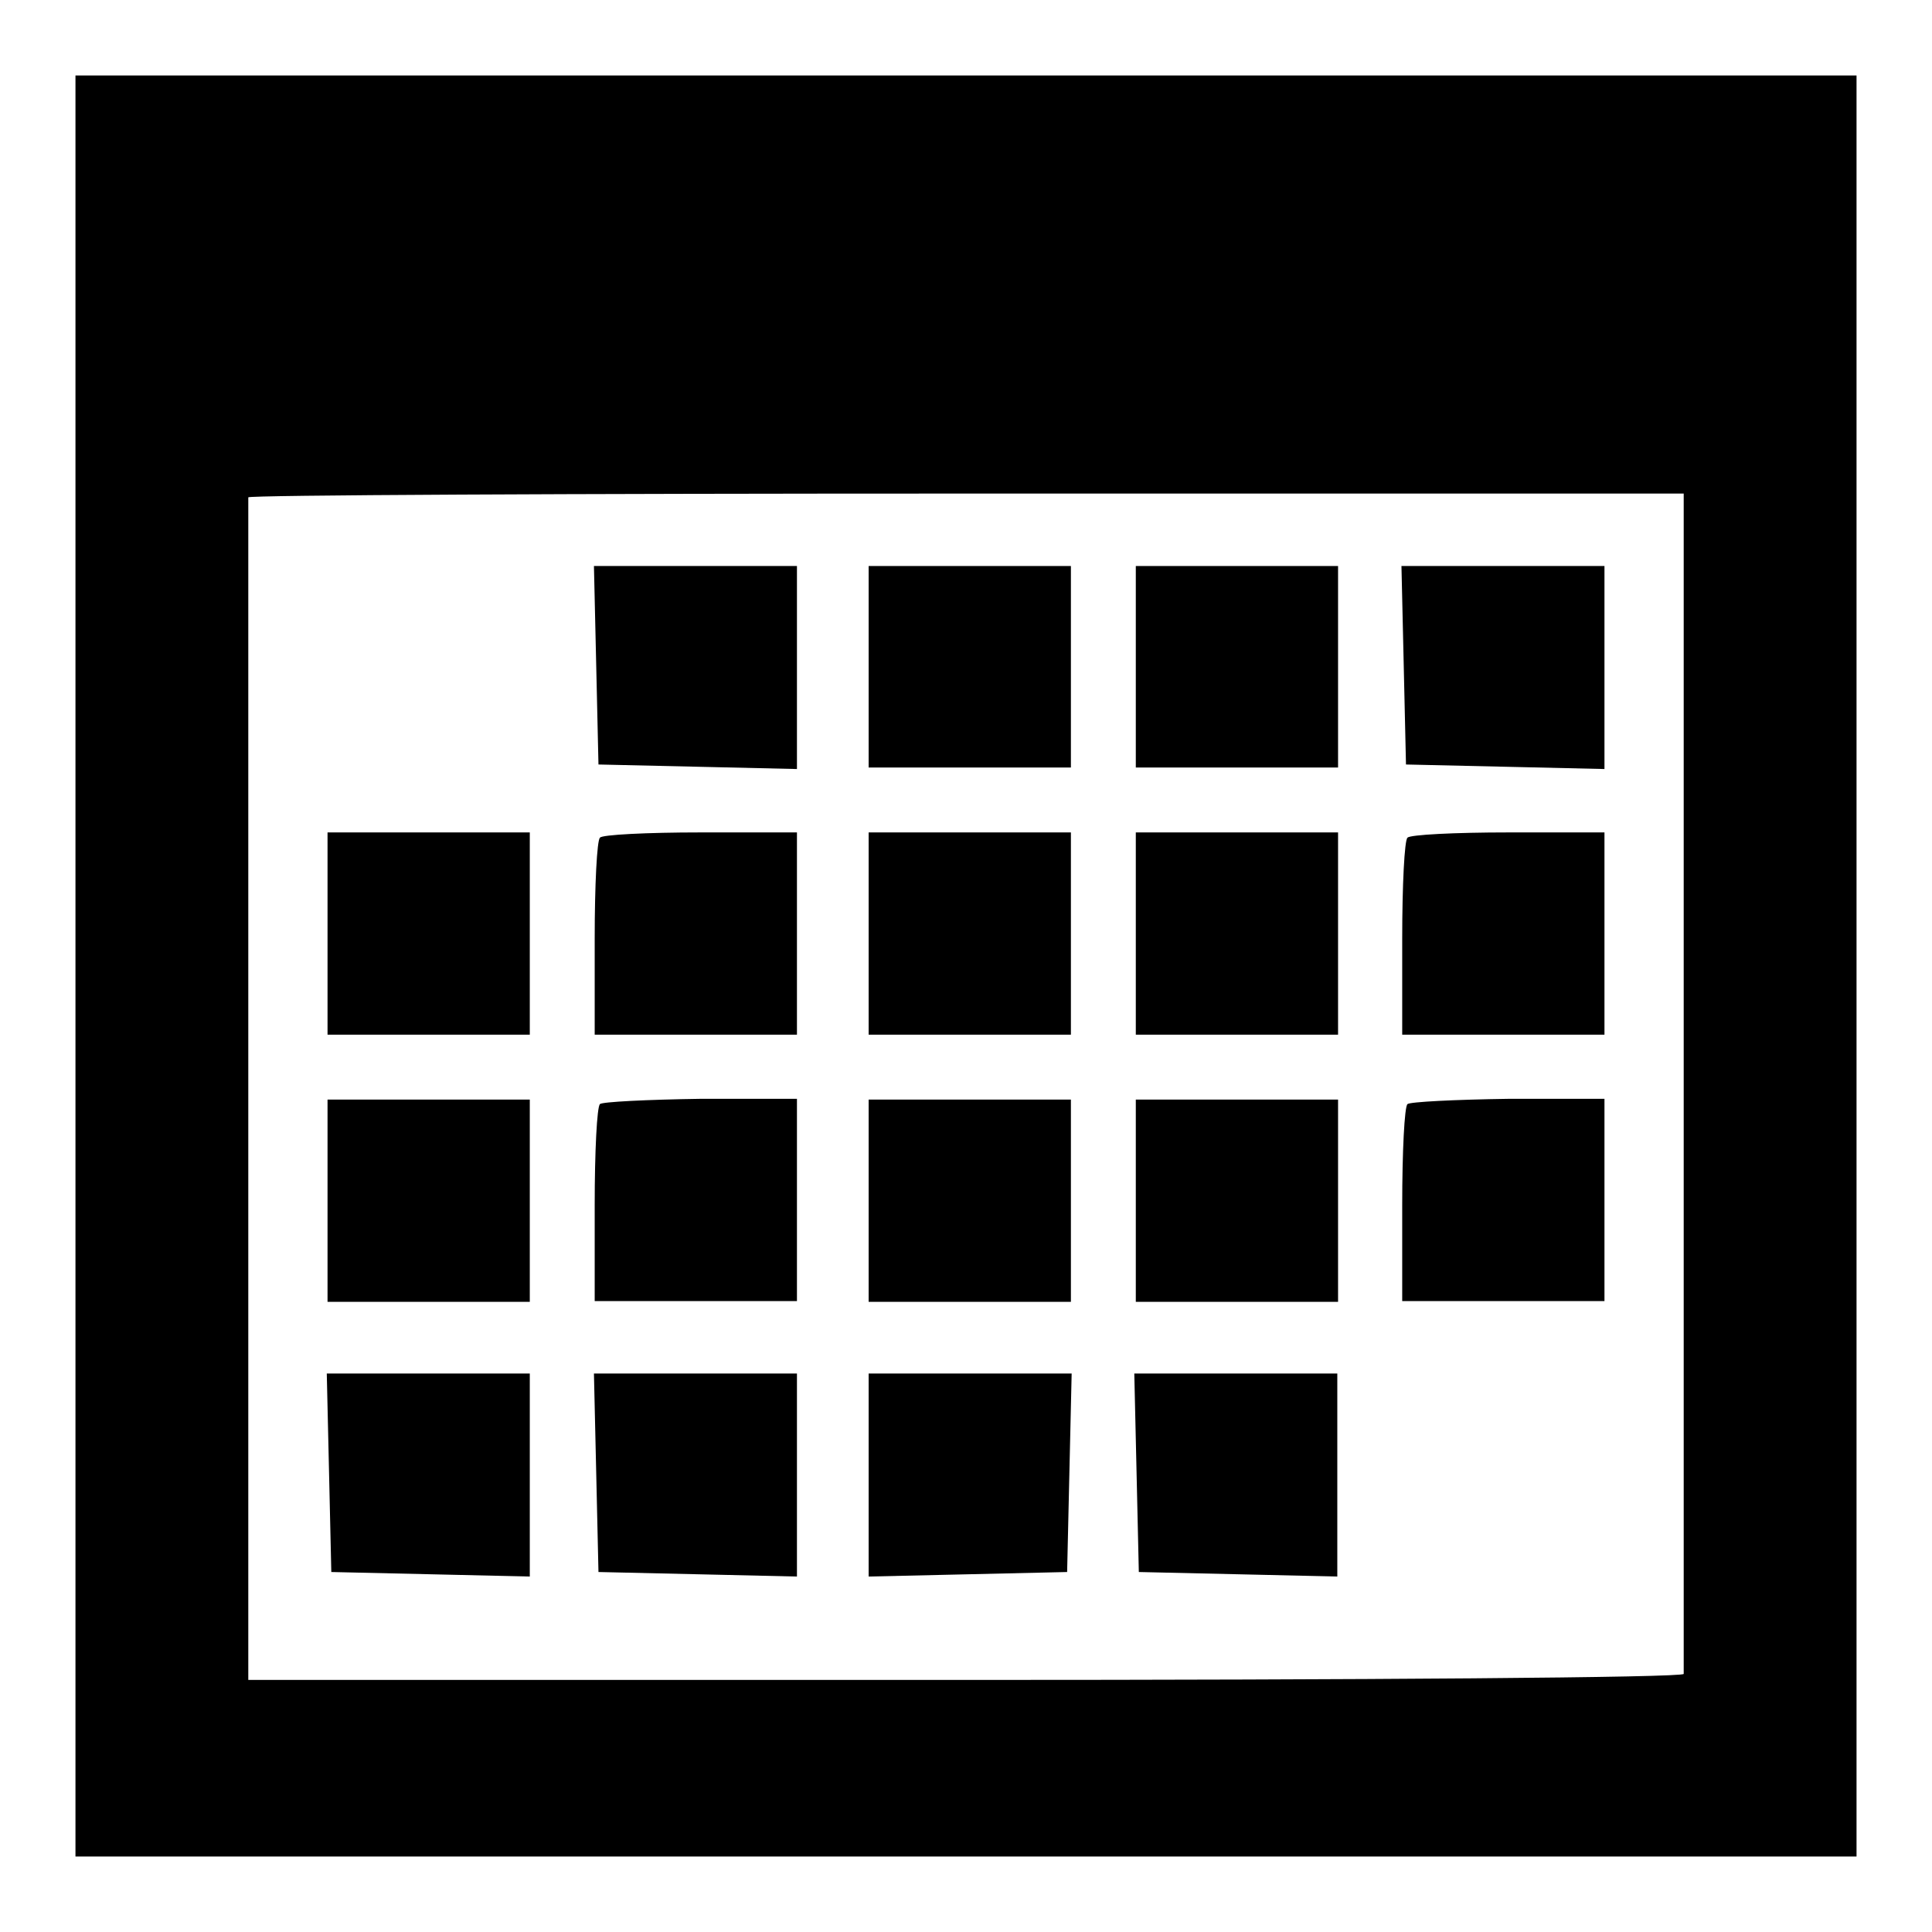 <?xml version="1.0" encoding="utf-8"?>
<!-- Svg Vector Icons : http://www.onlinewebfonts.com/icon -->
<!DOCTYPE svg PUBLIC "-//W3C//DTD SVG 1.1//EN" "http://www.w3.org/Graphics/SVG/1.1/DTD/svg11.dtd">
<svg version="1.1" xmlns="http://www.w3.org/2000/svg" xmlns:xlink="http://www.w3.org/1999/xlink" x="0px" y="0px" viewBox="0 0 256 256" enable-background="new 0 0 256 256" xml:space="preserve">
<g> <g> <path fill="#000000" d="M10,128v118h118h118V128V10H128H10V128z M223.1,143.3c0,42.8,0,78.2,0,78.5c0,0.5-42.8,0.8-95.1,0.8H32.9  v-78.2c0-42.9,0-78.3,0-78.5c0-0.3,42.8-0.5,95.1-0.5h95.1V143.3z"/> <path fill="#000000" d="M79,88.1l0.3,13.2l13.2,0.3l13.1,0.3V88.3V75H92.2H78.7L79,88.1z"/> <path fill="#000000" d="M115.1,88.3v13.4h13.4h13.4V88.3V75h-13.4h-13.4V88.3z"/> <path fill="#000000" d="M150.5,88.3v13.4h13.4h13.4V88.3V75h-13.4h-13.4V88.3z"/> <path fill="#000000" d="M186,88.1l0.3,13.2l13.2,0.3l13.1,0.3V88.3V75h-13.4h-13.5L186,88.1z"/> <path fill="#000000" d="M43.4,123.7v13.4h13.4h13.4v-13.4v-13.4H56.8H43.4V123.7z"/> <path fill="#000000" d="M79.5,111c-0.4,0.3-0.7,6.3-0.7,13.4v12.7h13.4h13.4v-13.4v-13.4H92.8C85.8,110.3,79.7,110.6,79.5,111z"/> <path fill="#000000" d="M115.1,123.7v13.4h13.4h13.4v-13.4v-13.4h-13.4h-13.4V123.7z"/> <path fill="#000000" d="M150.5,123.7v13.4h13.4h13.4v-13.4v-13.4h-13.4h-13.4V123.7z"/> <path fill="#000000" d="M186.5,111c-0.4,0.3-0.7,6.3-0.7,13.4v12.7h13.4h13.4v-13.4v-13.4h-12.7  C192.8,110.3,186.8,110.6,186.5,111z"/> <path fill="#000000" d="M43.4,159.1v13.4h13.4h13.4v-13.4v-13.4H56.8H43.4V159.1z"/> <path fill="#000000" d="M79.5,146.3c-0.4,0.3-0.7,6.3-0.7,13.4v12.7h13.4h13.4v-13.4v-13.4H92.8C85.8,145.7,79.7,146,79.5,146.3z"  /> <path fill="#000000" d="M115.1,159.1v13.4h13.4h13.4v-13.4v-13.4h-13.4h-13.4V159.1z"/> <path fill="#000000" d="M150.5,159.1v13.4h13.4h13.4v-13.4v-13.4h-13.4h-13.4V159.1z"/> <path fill="#000000" d="M186.5,146.3c-0.4,0.3-0.7,6.3-0.7,13.4v12.7h13.4h13.4v-13.4v-13.4h-12.7  C192.8,145.7,186.8,146,186.5,146.3z"/> <path fill="#000000" d="M43.6,195.1l0.3,13.2l13.2,0.3l13.1,0.3v-13.5V182H56.8H43.3L43.6,195.1z"/> <path fill="#000000" d="M79,195.1l0.3,13.2l13.2,0.3l13.1,0.3v-13.5V182H92.2H78.7L79,195.1z"/> <path fill="#000000" d="M115.1,195.4v13.5l13.2-0.3l13.1-0.3l0.3-13.2L142,182h-13.5h-13.4V195.4z"/> <path fill="#000000" d="M150.6,195.1l0.3,13.2l13.2,0.3l13.1,0.3v-13.5V182h-13.4h-13.5L150.6,195.1z"/> </g></g>
</svg>